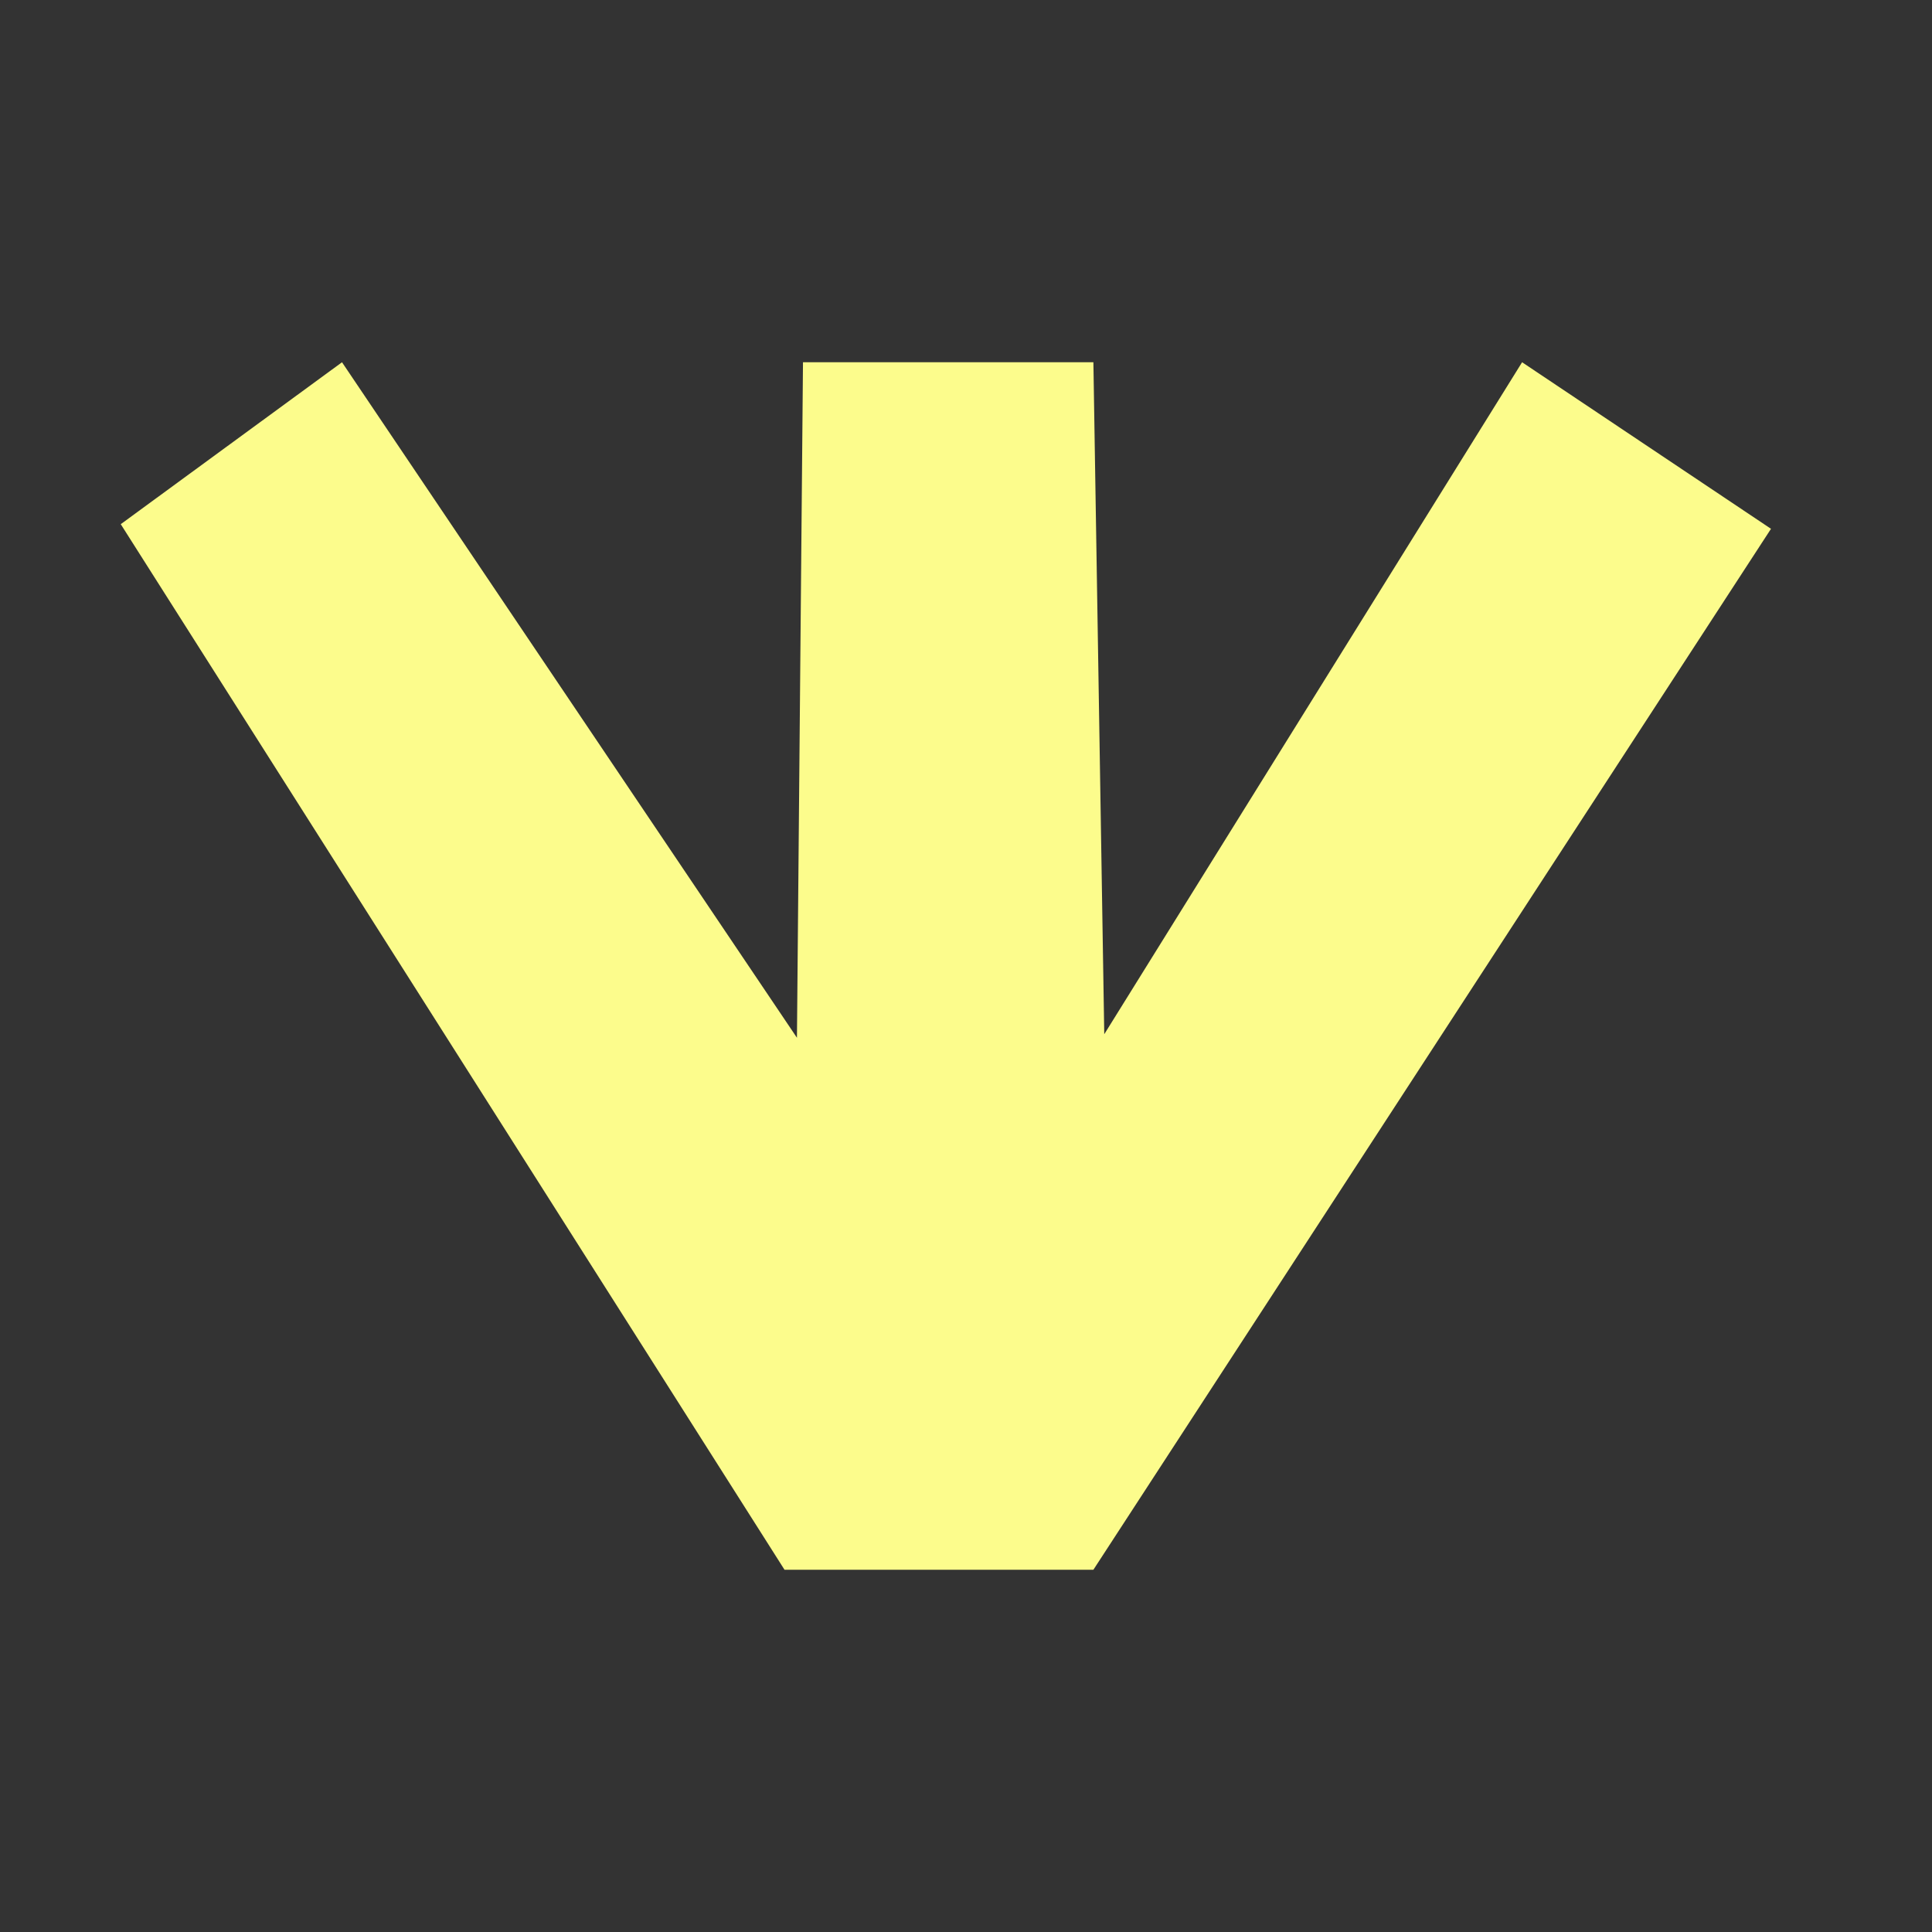 <svg xmlns="http://www.w3.org/2000/svg" fill="none" viewBox="0 0 48 48" height="48" width="48">
<rect x="0" y="0" width="48" height="48" fill="#333333" stroke="none"/>
<path fill="#FCFC8C" d="M27.435 25.695L37.816 9L44 13.138L27.165 39H19.491L3 13.023L8.497 9L19.8 25.783L19.95 9H27.165L27.435 25.695Z"></path>
</svg>
